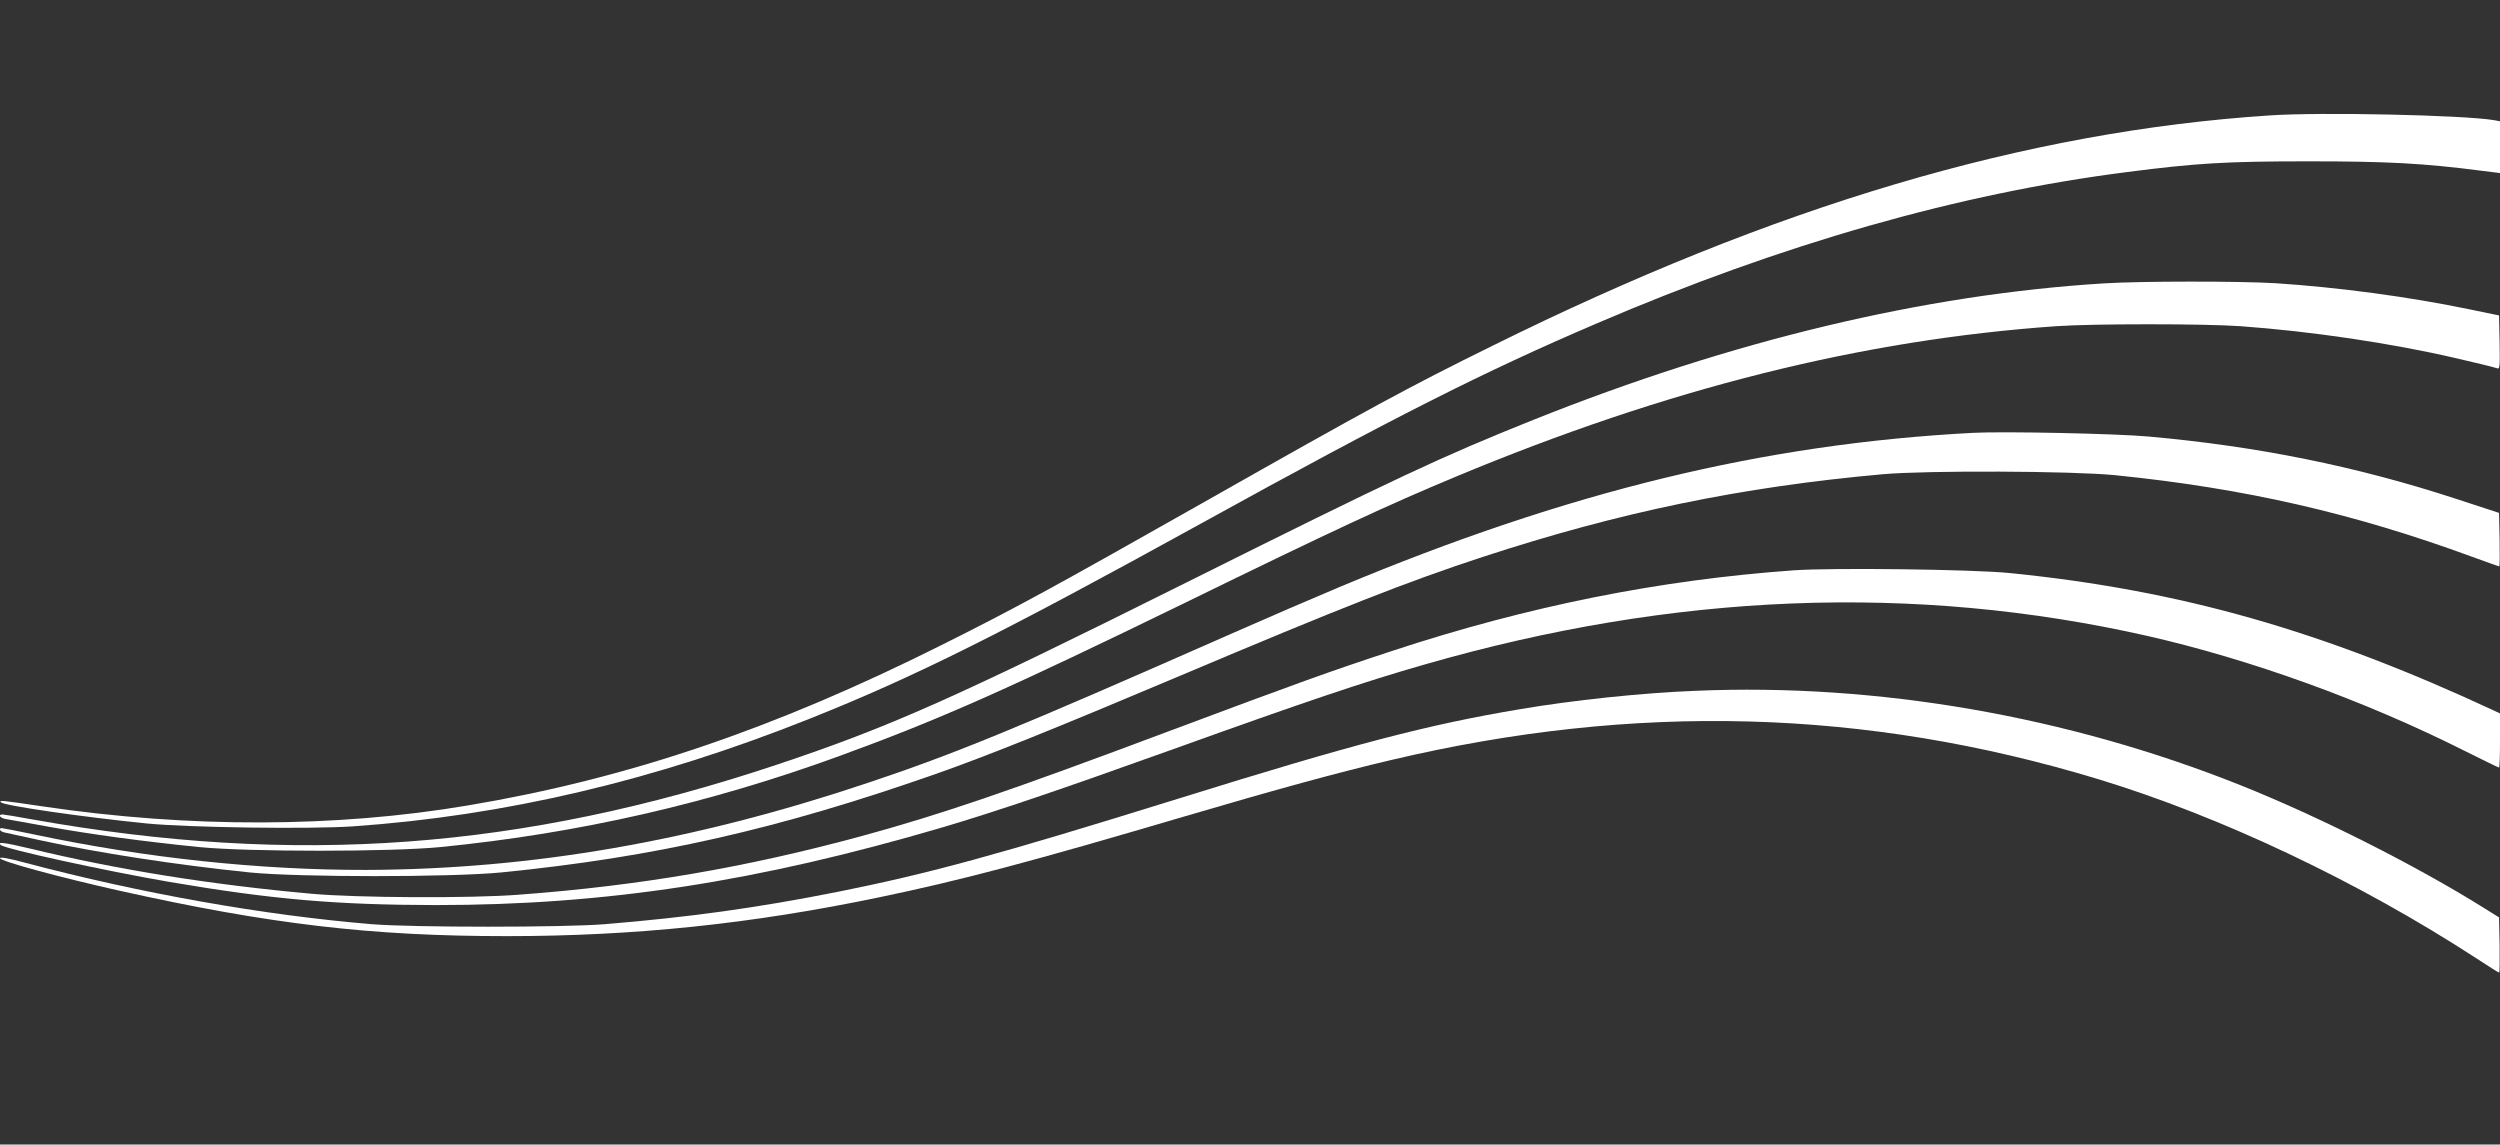 <?xml version="1.0" standalone="no"?>
<!DOCTYPE svg PUBLIC "-//W3C//DTD SVG 20010904//EN"
 "http://www.w3.org/TR/2001/REC-SVG-20010904/DTD/svg10.dtd">
<svg version="1.0" xmlns="http://www.w3.org/2000/svg"
 width="1280pt" height="586pt" viewBox="0 0 1280 586"
 preserveAspectRatio="xMidYMid meet">
<rect x="0" y="0" width="1280" height="586" fill="#333333" stroke="none"/>
<g transform="translate(0,586) scale(0.1,-0.1)"
fill="#ffffff" stroke="none">
<path d="M11620 5269 c-1250 -82 -2532 -463 -3980 -1180 -428 -211 -634 -323
-1465 -794 -793 -449 -973 -547 -1355 -738 -859 -430 -1609 -684 -2425 -821
-676 -114 -1425 -116 -2175 -5 -217 32 -226 33 -215 21 16 -17 417 -75 745
-108 211 -21 835 -30 1056 -15 778 54 1545 234 2339 551 535 213 986 438 2005
1000 980 541 1452 779 2025 1024 949 407 1858 666 2715 775 355 46 510 55 930
55 404 0 590 -10 883 -48 l97 -12 0 132 0 133 -32 6 c-160 26 -884 42 -1148
24z"/>
<path d="M10770 4409 c-918 -57 -1905 -293 -2920 -699 -470 -188 -700 -296
-1777 -833 -1191 -594 -1517 -739 -2098 -933 -1306 -435 -2464 -520 -3812
-279 -76 14 -144 25 -150 25 -25 0 -13 -18 14 -23 16 -2 116 -21 223 -40 210
-38 489 -76 770 -104 252 -25 978 -25 1235 0 706 70 1373 222 2045 467 510
186 859 341 1770 785 753 368 1037 500 1385 645 1082 451 2080 701 3075 770
188 13 754 13 940 0 360 -26 769 -86 1105 -164 105 -24 198 -47 208 -51 16 -7
17 2 15 131 l-3 139 -155 32 c-309 64 -669 112 -990 133 -186 11 -690 11 -880
-1z"/>
<path d="M10105 3644 c-1073 -56 -2076 -300 -3243 -788 -136 -57 -382 -163
-547 -236 -1125 -496 -1431 -621 -1871 -768 -895 -300 -1723 -443 -2569 -446
-544 -1 -1129 61 -1693 180 -90 19 -168 34 -173 34 -19 0 -8 -18 13 -22 13 -3
97 -21 188 -41 289 -63 697 -126 1070 -164 252 -25 1025 -25 1285 0 785 78
1418 221 2225 504 260 91 620 236 1240 498 840 355 1173 486 1560 613 702 230
1326 359 2050 424 227 20 969 17 1190 -5 663 -67 1221 -195 1828 -418 74 -27
136 -49 138 -49 3 0 3 62 2 137 l-3 137 -220 72 c-511 167 -1016 269 -1575
319 -165 15 -739 27 -895 19z"/>
<path d="M9185 2940 c-688 -49 -1359 -183 -2055 -412 -323 -106 -491 -167
-1130 -406 -834 -313 -1183 -432 -1586 -542 -595 -162 -1141 -255 -1759 -301
-245 -19 -831 -16 -1060 5 -511 46 -990 122 -1444 232 -131 31 -166 35 -148
18 20 -20 531 -132 862 -189 528 -90 854 -118 1365 -119 872 0 1649 119 2599
399 267 79 595 190 1166 395 701 252 989 349 1300 438 1277 368 2506 416 3700
146 526 -120 1104 -328 1617 -585 98 -49 180 -89 183 -89 3 0 5 62 5 138 l0
139 -27 13 c-882 411 -1608 618 -2483 706 -189 19 -906 28 -1105 14z"/>
<path d="M8680 2323 c-278 -11 -626 -48 -897 -94 -472 -79 -851 -178 -1753
-459 -927 -288 -1267 -381 -1735 -475 -416 -83 -764 -131 -1200 -167 -215 -17
-977 -17 -1190 0 -555 46 -1185 158 -1777 315 -85 23 -128 30 -128 23 0 -15
310 -99 610 -166 771 -172 1289 -233 1985 -233 655 0 1254 63 1903 198 423 88
770 180 1567 415 469 138 786 225 1059 289 1248 295 2428 263 3618 -98 628
-191 1332 -524 1936 -917 62 -41 115 -74 118 -74 2 0 3 64 2 142 l-3 141 -77
48 c-345 216 -842 467 -1245 628 -888 355 -1865 524 -2793 484z"/>
</g>
</svg>
